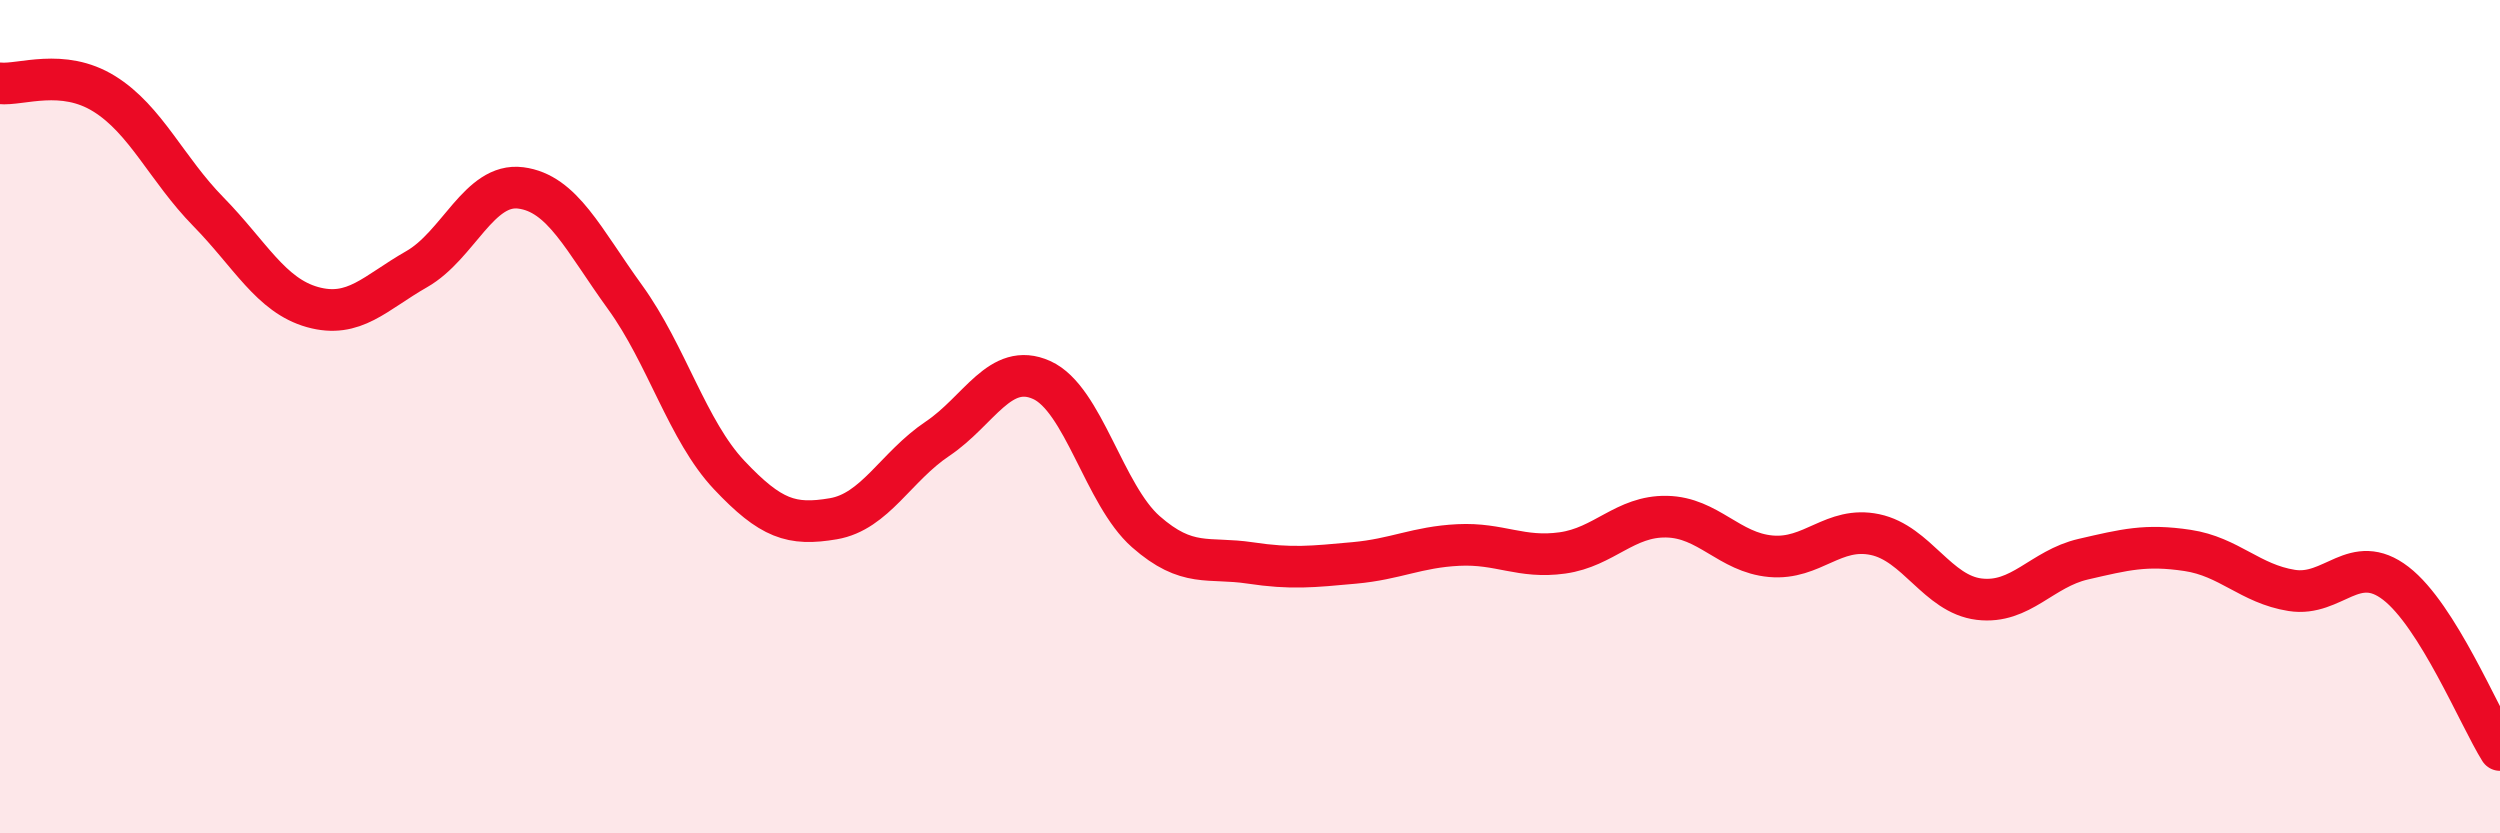 
    <svg width="60" height="20" viewBox="0 0 60 20" xmlns="http://www.w3.org/2000/svg">
      <path
        d="M 0,2 C 0.5,2.05 1.5,1.63 2.5,2.25 C 3.5,2.87 4,4.06 5,5.08 C 6,6.1 6.5,7.09 7.5,7.37 C 8.5,7.65 9,7.03 10,6.46 C 11,5.89 11.5,4.38 12.5,4.51 C 13.5,4.64 14,5.75 15,7.13 C 16,8.51 16.5,10.34 17.5,11.4 C 18.5,12.46 19,12.62 20,12.45 C 21,12.28 21.5,11.2 22.5,10.53 C 23.5,9.86 24,8.67 25,9.12 C 26,9.57 26.5,11.88 27.5,12.76 C 28.5,13.64 29,13.36 30,13.51 C 31,13.66 31.5,13.6 32.5,13.51 C 33.5,13.42 34,13.13 35,13.08 C 36,13.03 36.5,13.41 37.5,13.27 C 38.5,13.13 39,12.38 40,12.4 C 41,12.42 41.5,13.26 42.5,13.35 C 43.5,13.44 44,12.62 45,12.83 C 46,13.04 46.5,14.26 47.5,14.38 C 48.5,14.5 49,13.65 50,13.42 C 51,13.19 51.5,13.06 52.5,13.21 C 53.5,13.36 54,14.01 55,14.17 C 56,14.33 56.5,13.23 57.5,14 C 58.5,14.77 59.5,17.2 60,18L60 20L0 20Z"
        fill="#EB0A25"
        opacity="0.1"
        stroke-linecap="round"
        stroke-linejoin="round"
      />
      <path
        d="M 0,2 C 0.5,2.05 1.5,1.63 2.5,2.25 C 3.5,2.87 4,4.06 5,5.08 C 6,6.1 6.5,7.09 7.5,7.37 C 8.5,7.65 9,7.03 10,6.46 C 11,5.89 11.5,4.38 12.5,4.51 C 13.5,4.64 14,5.75 15,7.13 C 16,8.51 16.5,10.34 17.5,11.4 C 18.5,12.46 19,12.62 20,12.45 C 21,12.28 21.5,11.2 22.5,10.53 C 23.5,9.86 24,8.67 25,9.12 C 26,9.57 26.5,11.88 27.5,12.76 C 28.5,13.64 29,13.36 30,13.51 C 31,13.66 31.5,13.6 32.5,13.51 C 33.5,13.42 34,13.13 35,13.08 C 36,13.03 36.5,13.41 37.5,13.27 C 38.5,13.13 39,12.38 40,12.4 C 41,12.42 41.5,13.26 42.5,13.35 C 43.5,13.44 44,12.62 45,12.83 C 46,13.04 46.5,14.26 47.5,14.38 C 48.5,14.5 49,13.65 50,13.42 C 51,13.19 51.5,13.06 52.5,13.21 C 53.5,13.36 54,14.01 55,14.17 C 56,14.33 56.5,13.23 57.5,14 C 58.5,14.77 59.5,17.2 60,18"
        stroke="#EB0A25"
        stroke-width="1"
        fill="none"
        stroke-linecap="round"
        stroke-linejoin="round"
      />
    </svg>
  